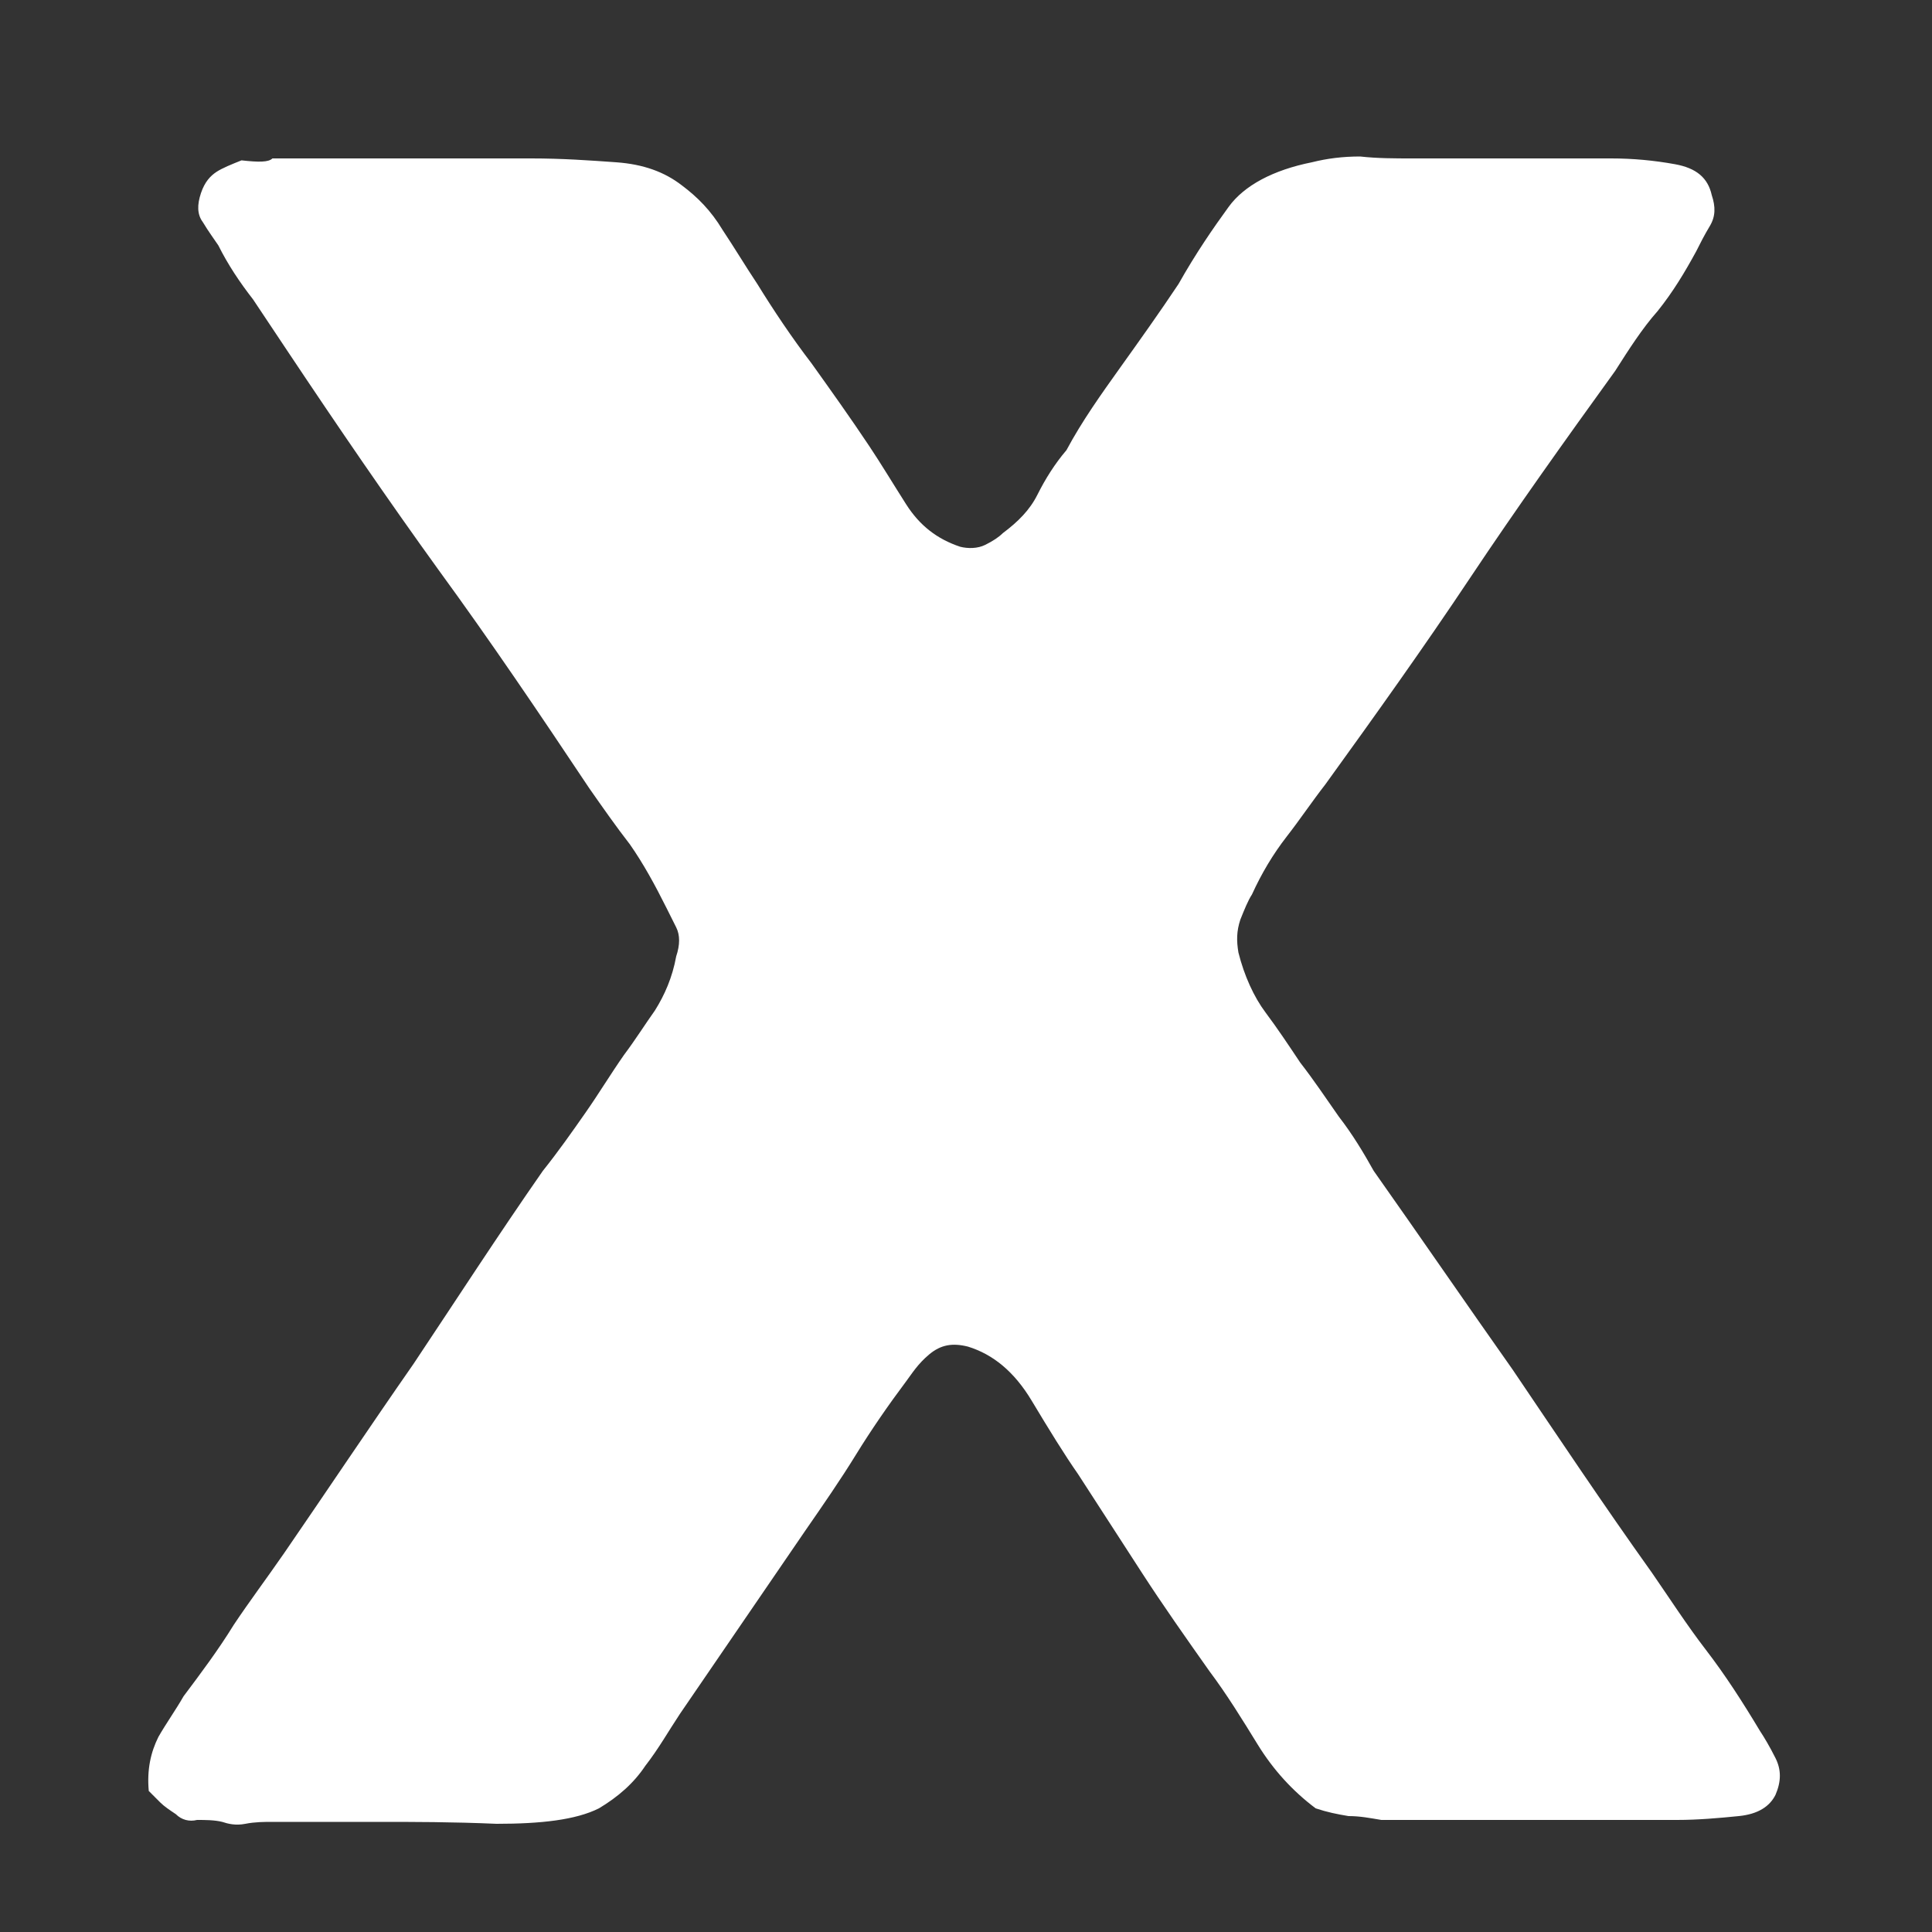 <?xml version="1.0" encoding="utf-8"?>
<!-- Generator: Adobe Illustrator 27.3.1, SVG Export Plug-In . SVG Version: 6.00 Build 0)  -->
<svg version="1.1" id="Layer_1" xmlns="http://www.w3.org/2000/svg" xmlns:xlink="http://www.w3.org/1999/xlink" x="0px" y="0px"
	 viewBox="0 0 100 100" style="enable-background:new 0 0 100 100;" xml:space="preserve">
<rect x="0" y="0" width="100" height="100" fill="#333333" stroke="none"/>
<style type="text/css">
	.st0{fill:#FFFFFF;}
</style>
<g>
	<path class="st0" d="M14.1,8.2h13.4c1.6,0,3,0.1,4.4,0.2c1.4,0.1,2.5,0.5,3.4,1.2c0.8,0.6,1.5,1.3,2.1,2.3c0.6,0.9,1.2,1.9,1.8,2.8
		C40,16,41,17.5,42,18.8c1,1.4,2,2.8,3,4.3c0.6,0.9,1.2,1.9,1.9,3c0.7,1.1,1.6,1.8,2.8,2.2c0.4,0.1,0.9,0.1,1.3-0.1
		c0.4-0.2,0.7-0.4,0.9-0.6c0.8-0.6,1.4-1.2,1.8-2c0.4-0.8,0.9-1.6,1.5-2.3C56,21.8,57,20.4,58,19c1-1.4,2-2.8,3-4.3
		c0.9-1.6,1.8-2.9,2.6-4c0.8-1.1,2.3-1.9,4.3-2.3c0.8-0.2,1.6-0.3,2.5-0.3c0.9,0.1,1.8,0.1,2.7,0.1h10.3c1.1,0,2.2,0.1,3.3,0.3
		c1.1,0.2,1.7,0.7,1.9,1.6c0.2,0.6,0.2,1.1-0.1,1.6c-0.3,0.5-0.5,0.9-0.7,1.3c-0.6,1.1-1.2,2.1-2,3.1c-0.8,0.9-1.5,2-2.2,3.1
		c-2.6,3.6-5.1,7.1-7.5,10.7c-2.4,3.6-4.9,7.1-7.5,10.7c-0.7,0.9-1.3,1.8-2,2.7c-0.7,0.9-1.3,1.9-1.8,3c-0.2,0.3-0.4,0.8-0.6,1.3
		c-0.2,0.6-0.2,1.1-0.1,1.7c0.3,1.2,0.8,2.3,1.4,3.1c0.6,0.8,1.2,1.7,1.8,2.6c0.7,0.9,1.3,1.8,2,2.8c0.7,0.9,1.3,1.9,1.8,2.8
		c2.4,3.4,4.8,6.9,7.2,10.3c2.3,3.4,4.7,7,7.2,10.5c0.9,1.3,1.8,2.7,2.8,4c1,1.3,1.9,2.7,2.8,4.2c0.2,0.3,0.5,0.8,0.8,1.4
		c0.3,0.6,0.3,1.2,0,1.9C91.6,93.5,91,93.9,90,94c-1,0.1-2.1,0.2-3.2,0.2H71.5c-0.6-0.1-1.1-0.2-1.7-0.2c-0.6-0.1-1.1-0.2-1.7-0.4
		c-1.2-0.9-2.2-2-3-3.3c-0.8-1.3-1.6-2.6-2.5-3.8c-1.2-1.7-2.4-3.4-3.5-5.1c-1.1-1.7-2.2-3.4-3.3-5.1c-0.7-1-1.5-2.3-2.4-3.8
		s-2-2.4-3.3-2.8c-0.8-0.2-1.4-0.1-2,0.4c-0.6,0.5-0.9,1-1.2,1.4c-0.9,1.2-1.8,2.5-2.6,3.8c-0.8,1.3-1.7,2.6-2.6,3.9l-6.5,9.5
		c-0.6,0.9-1.1,1.8-1.8,2.7c-0.6,0.9-1.4,1.6-2.4,2.2c-1.2,0.6-3,0.8-5.3,0.8c-2.3-0.1-4.3-0.1-6.1-0.1h-5.5c-0.4,0-0.9,0-1.4,0.1
		c-0.5,0.1-0.9,0-1.2-0.1c-0.4-0.1-0.9-0.1-1.3-0.1c-0.4,0.1-0.8,0-1.1-0.3c-0.3-0.2-0.6-0.4-0.8-0.6s-0.4-0.4-0.6-0.6
		c-0.1-1.1,0.1-2,0.5-2.8c0.4-0.7,0.9-1.4,1.3-2.1c0.9-1.2,1.8-2.4,2.6-3.7c0.8-1.2,1.7-2.4,2.6-3.7c2.2-3.2,4.4-6.5,6.7-9.8
		c2.2-3.3,4.4-6.7,6.7-10c0.8-1,1.5-2,2.2-3c0.7-1,1.3-2,2-3c0.6-0.8,1.1-1.6,1.6-2.3c0.5-0.8,0.9-1.7,1.1-2.8
		c0.2-0.6,0.2-1.1,0-1.5c-0.2-0.4-0.4-0.8-0.5-1c-0.6-1.2-1.2-2.3-1.9-3.3c-0.7-0.9-1.4-1.9-2.1-2.9c-2.6-3.9-5.1-7.6-7.8-11.3
		c-2.6-3.6-5.2-7.4-7.8-11.3c-0.6-0.9-1.2-1.8-1.8-2.7c-0.7-0.9-1.3-1.8-1.8-2.8c-0.2-0.3-0.5-0.7-0.8-1.2c-0.3-0.4-0.3-0.9-0.1-1.5
		c0.2-0.6,0.5-0.9,0.8-1.1c0.3-0.2,0.8-0.4,1.3-0.6C13.4,8.4,13.9,8.4,14.1,8.2z"/>
</g>
</svg>
